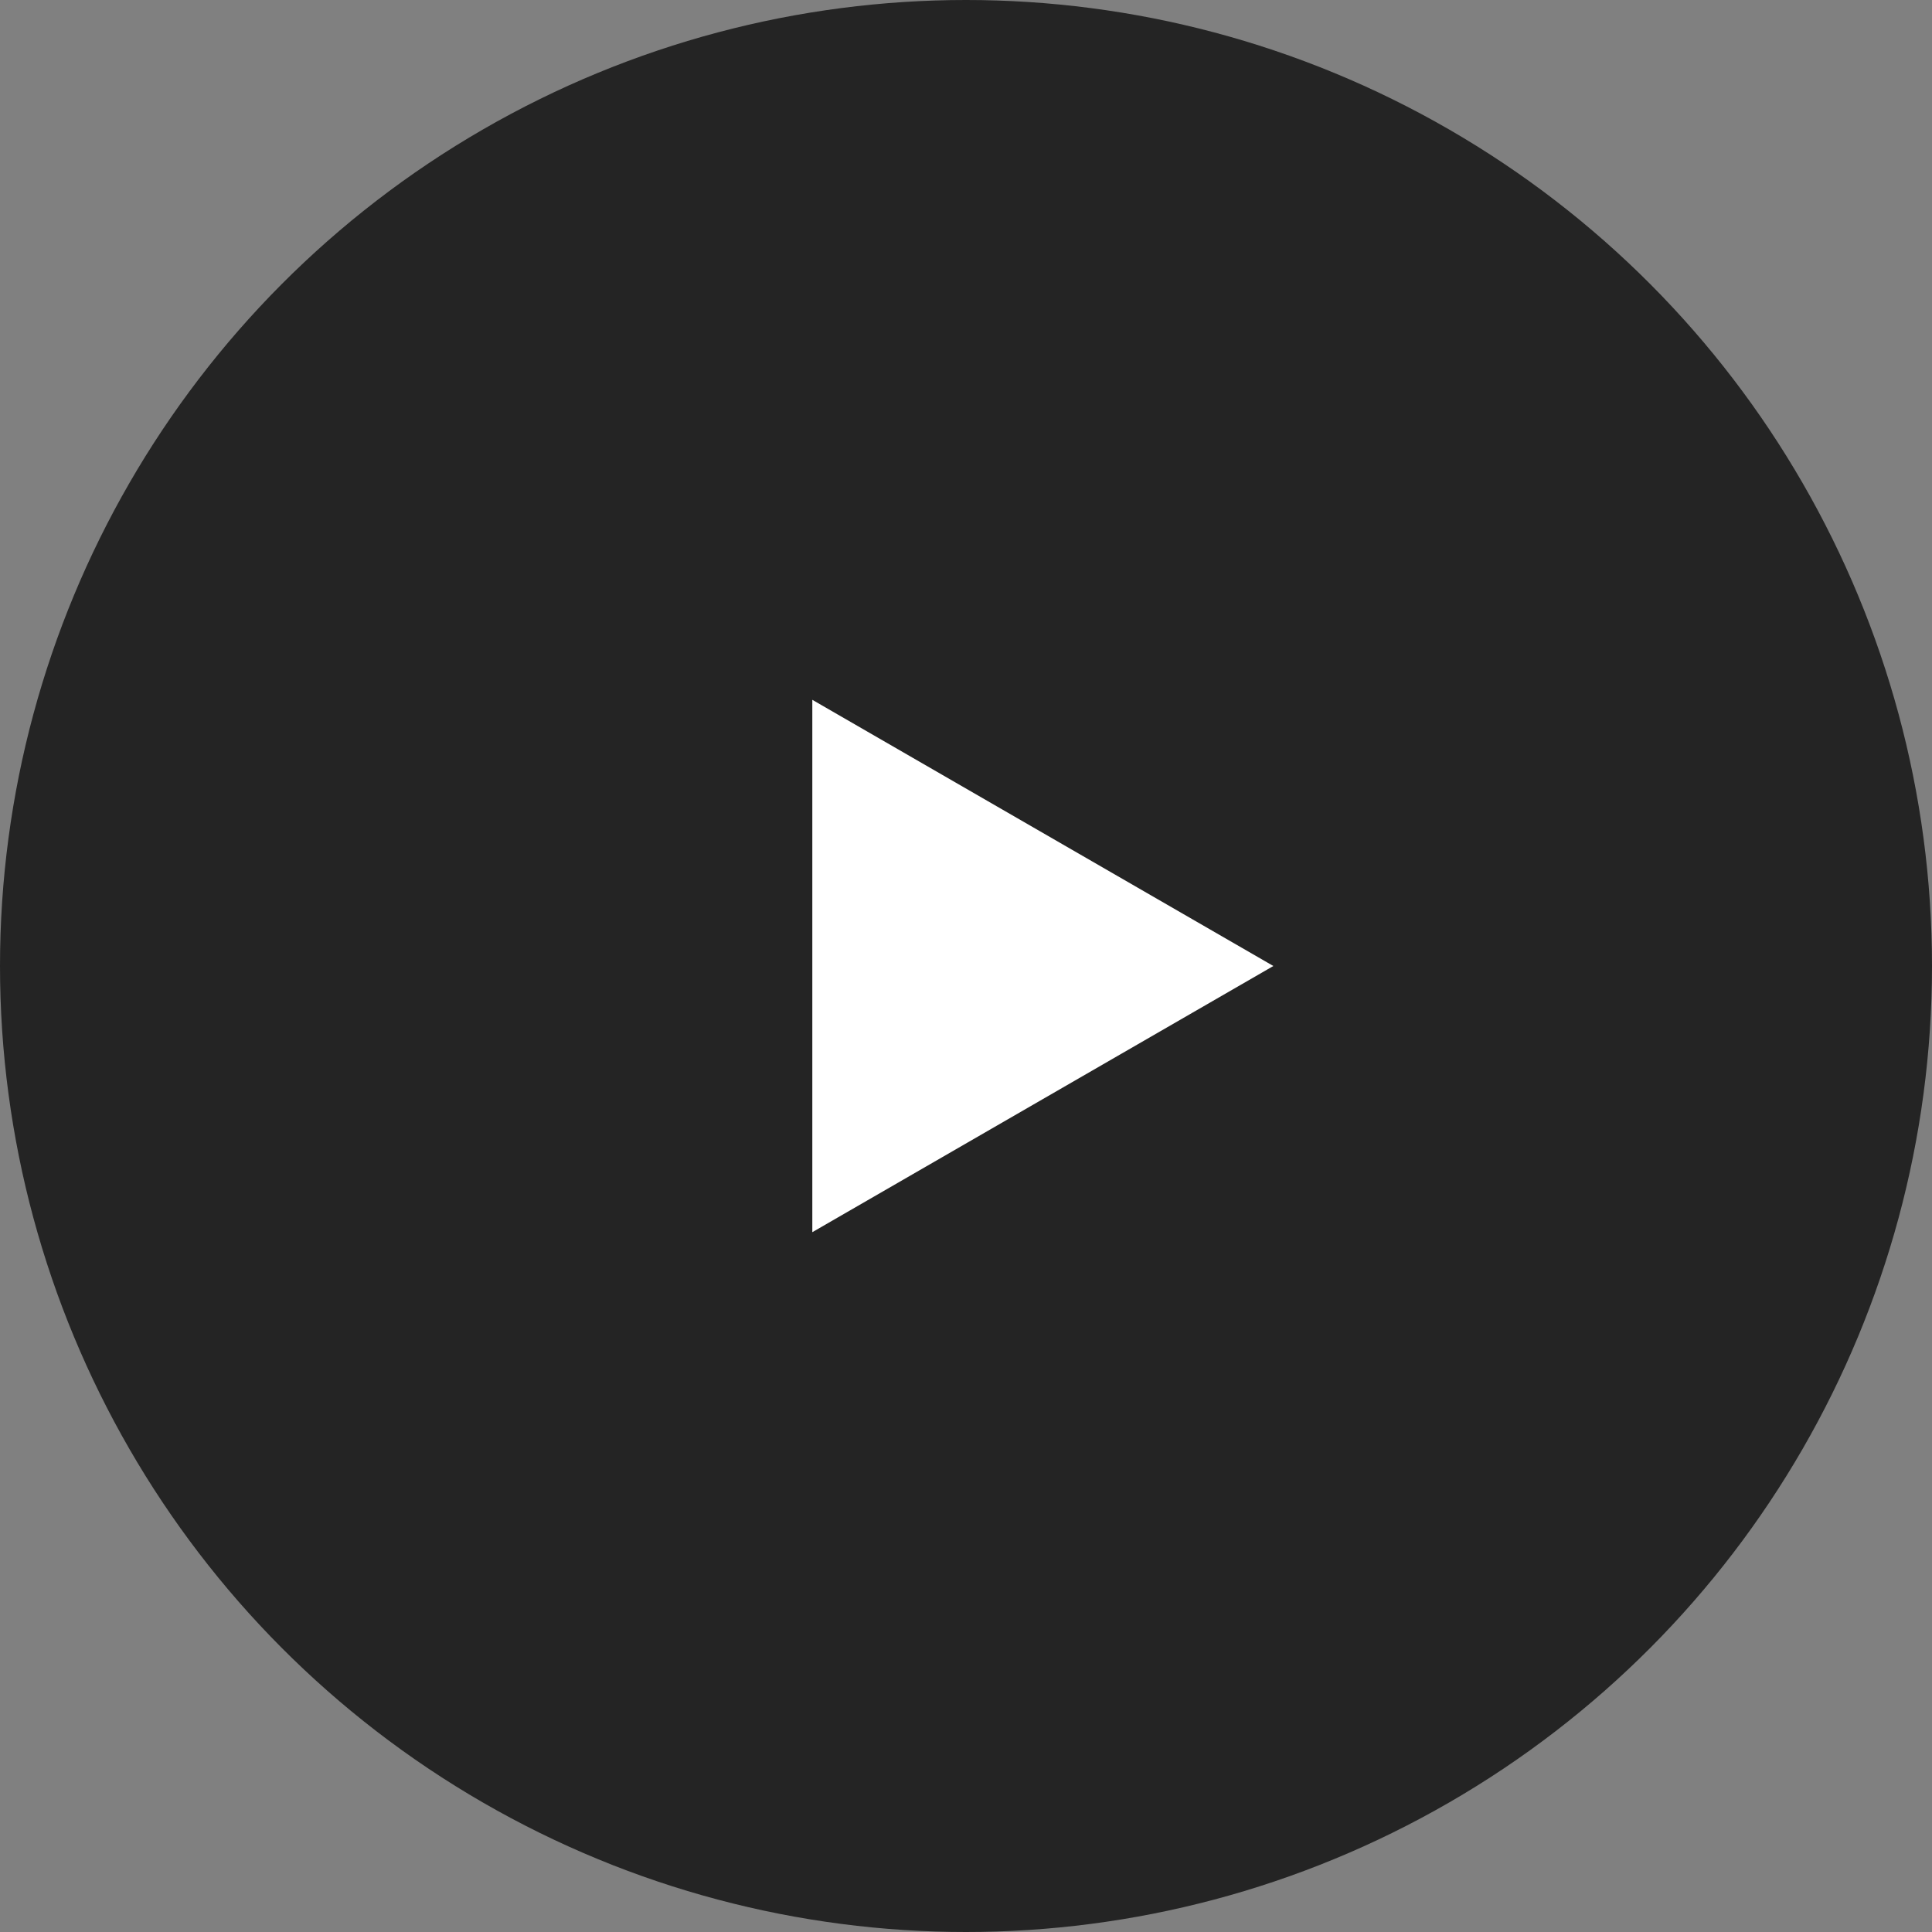 <?xml version="1.0" encoding="UTF-8"?> <svg xmlns="http://www.w3.org/2000/svg" width="44" height="44" viewBox="0 0 44 44" fill="none"><rect x="0" y="0" width="44" height="44" fill="#808080" stroke="none"/><circle cx="22" cy="22" r="22" fill="#242424"></circle><path d="M29 22L18.5 28.062L18.5 15.938L29 22Z" fill="white"></path></svg> 